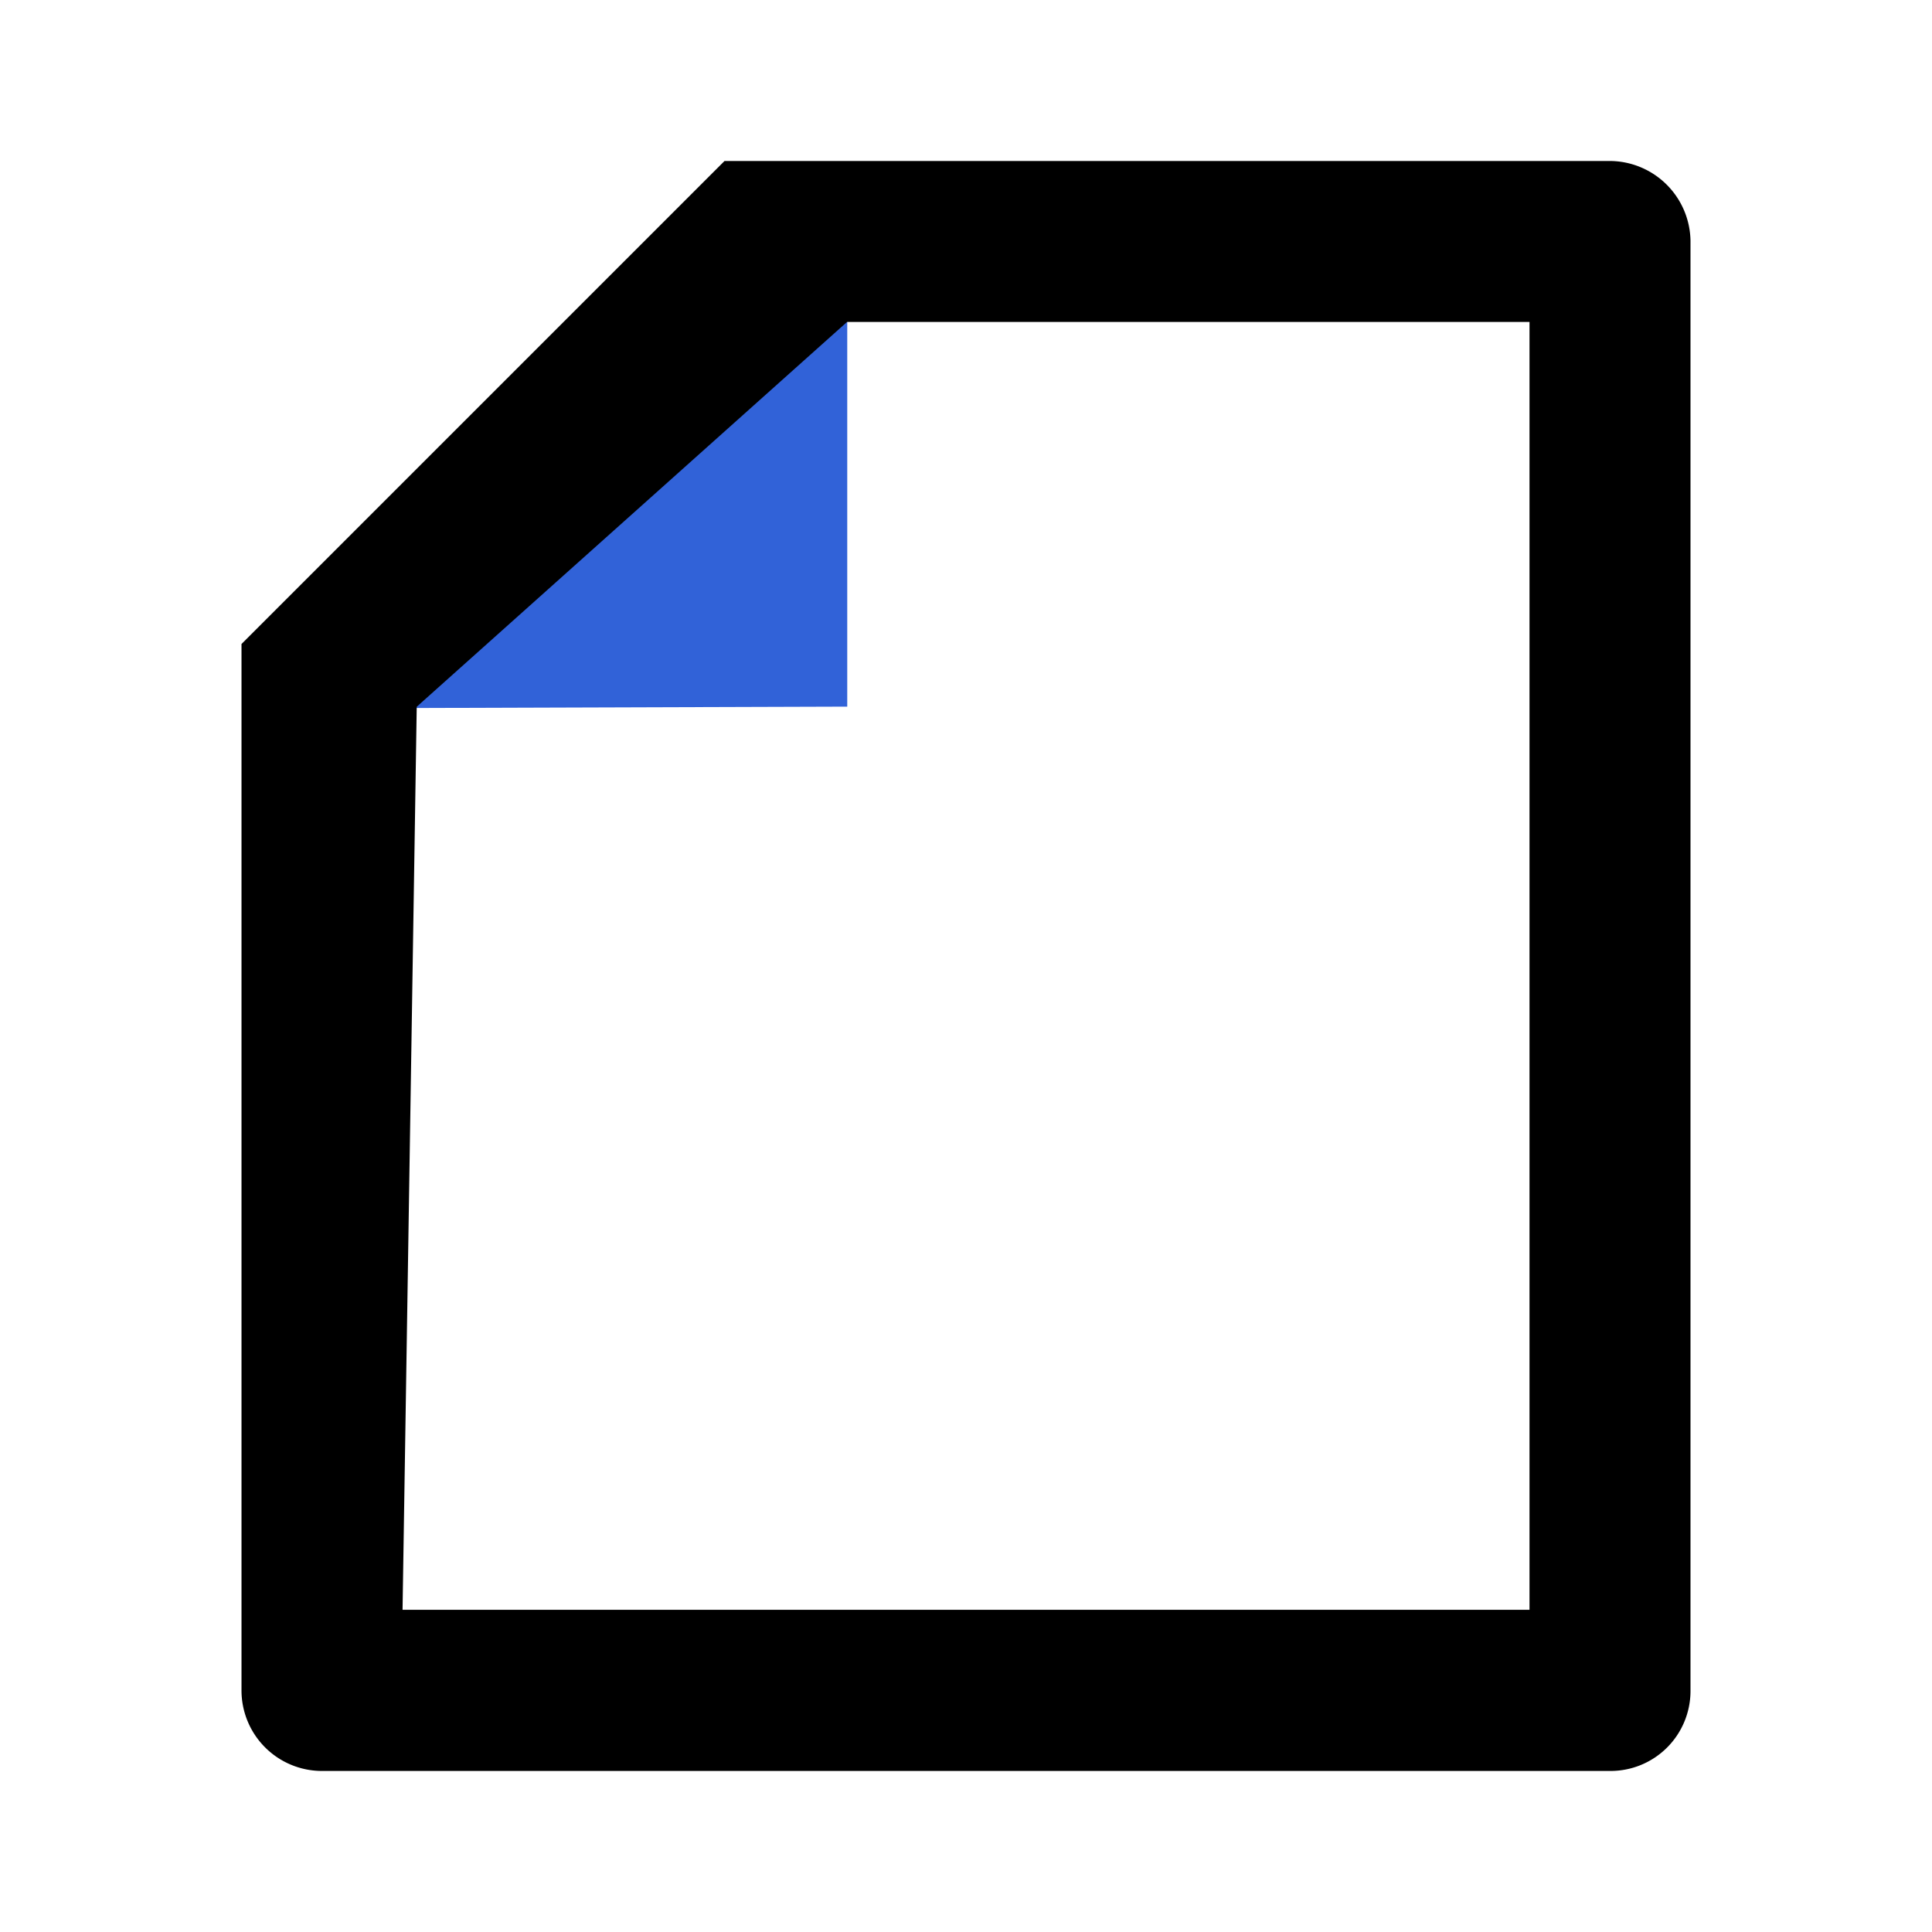 <svg xmlns="http://www.w3.org/2000/svg" width="33.375" height="33.375" viewBox="0 0 33.375 33.375">
  <g id="Group_2106" data-name="Group 2106" transform="translate(-883 -2413)">
    <g id="Group_2081" data-name="Group 2081" transform="translate(883 2413)">
      <path id="Path_9055" data-name="Path 9055" d="M0,0H33.375V33.375H0Z" fill="none"/>
      <path id="Path_9074" data-name="Path 9074" d="M9,0" transform="translate(5.5 13.5)" fill="none" stroke="#3162d8" stroke-width="2"/>
      <path id="Path_9075" data-name="Path 9075" d="M13.636,4.281v6.929l-7.817.025" fill="#3162d8" stroke="#3162d8" stroke-width="2"/>
      <path id="Path_9056" data-name="Path 9056" d="M11.344,2V2H26.638a1.4,1.4,0,0,1,1.393,1.379V28.433a1.381,1.381,0,0,1-1.381,1.379H4.381A1.391,1.391,0,0,1,3,28.412V10.344L11.344,2ZM13.46,4.781,6.027,11.428l-.245,15.6H25.25V4.781Z" transform="translate(1.172 0.781)"/>
    </g>
  </g>
</svg>
